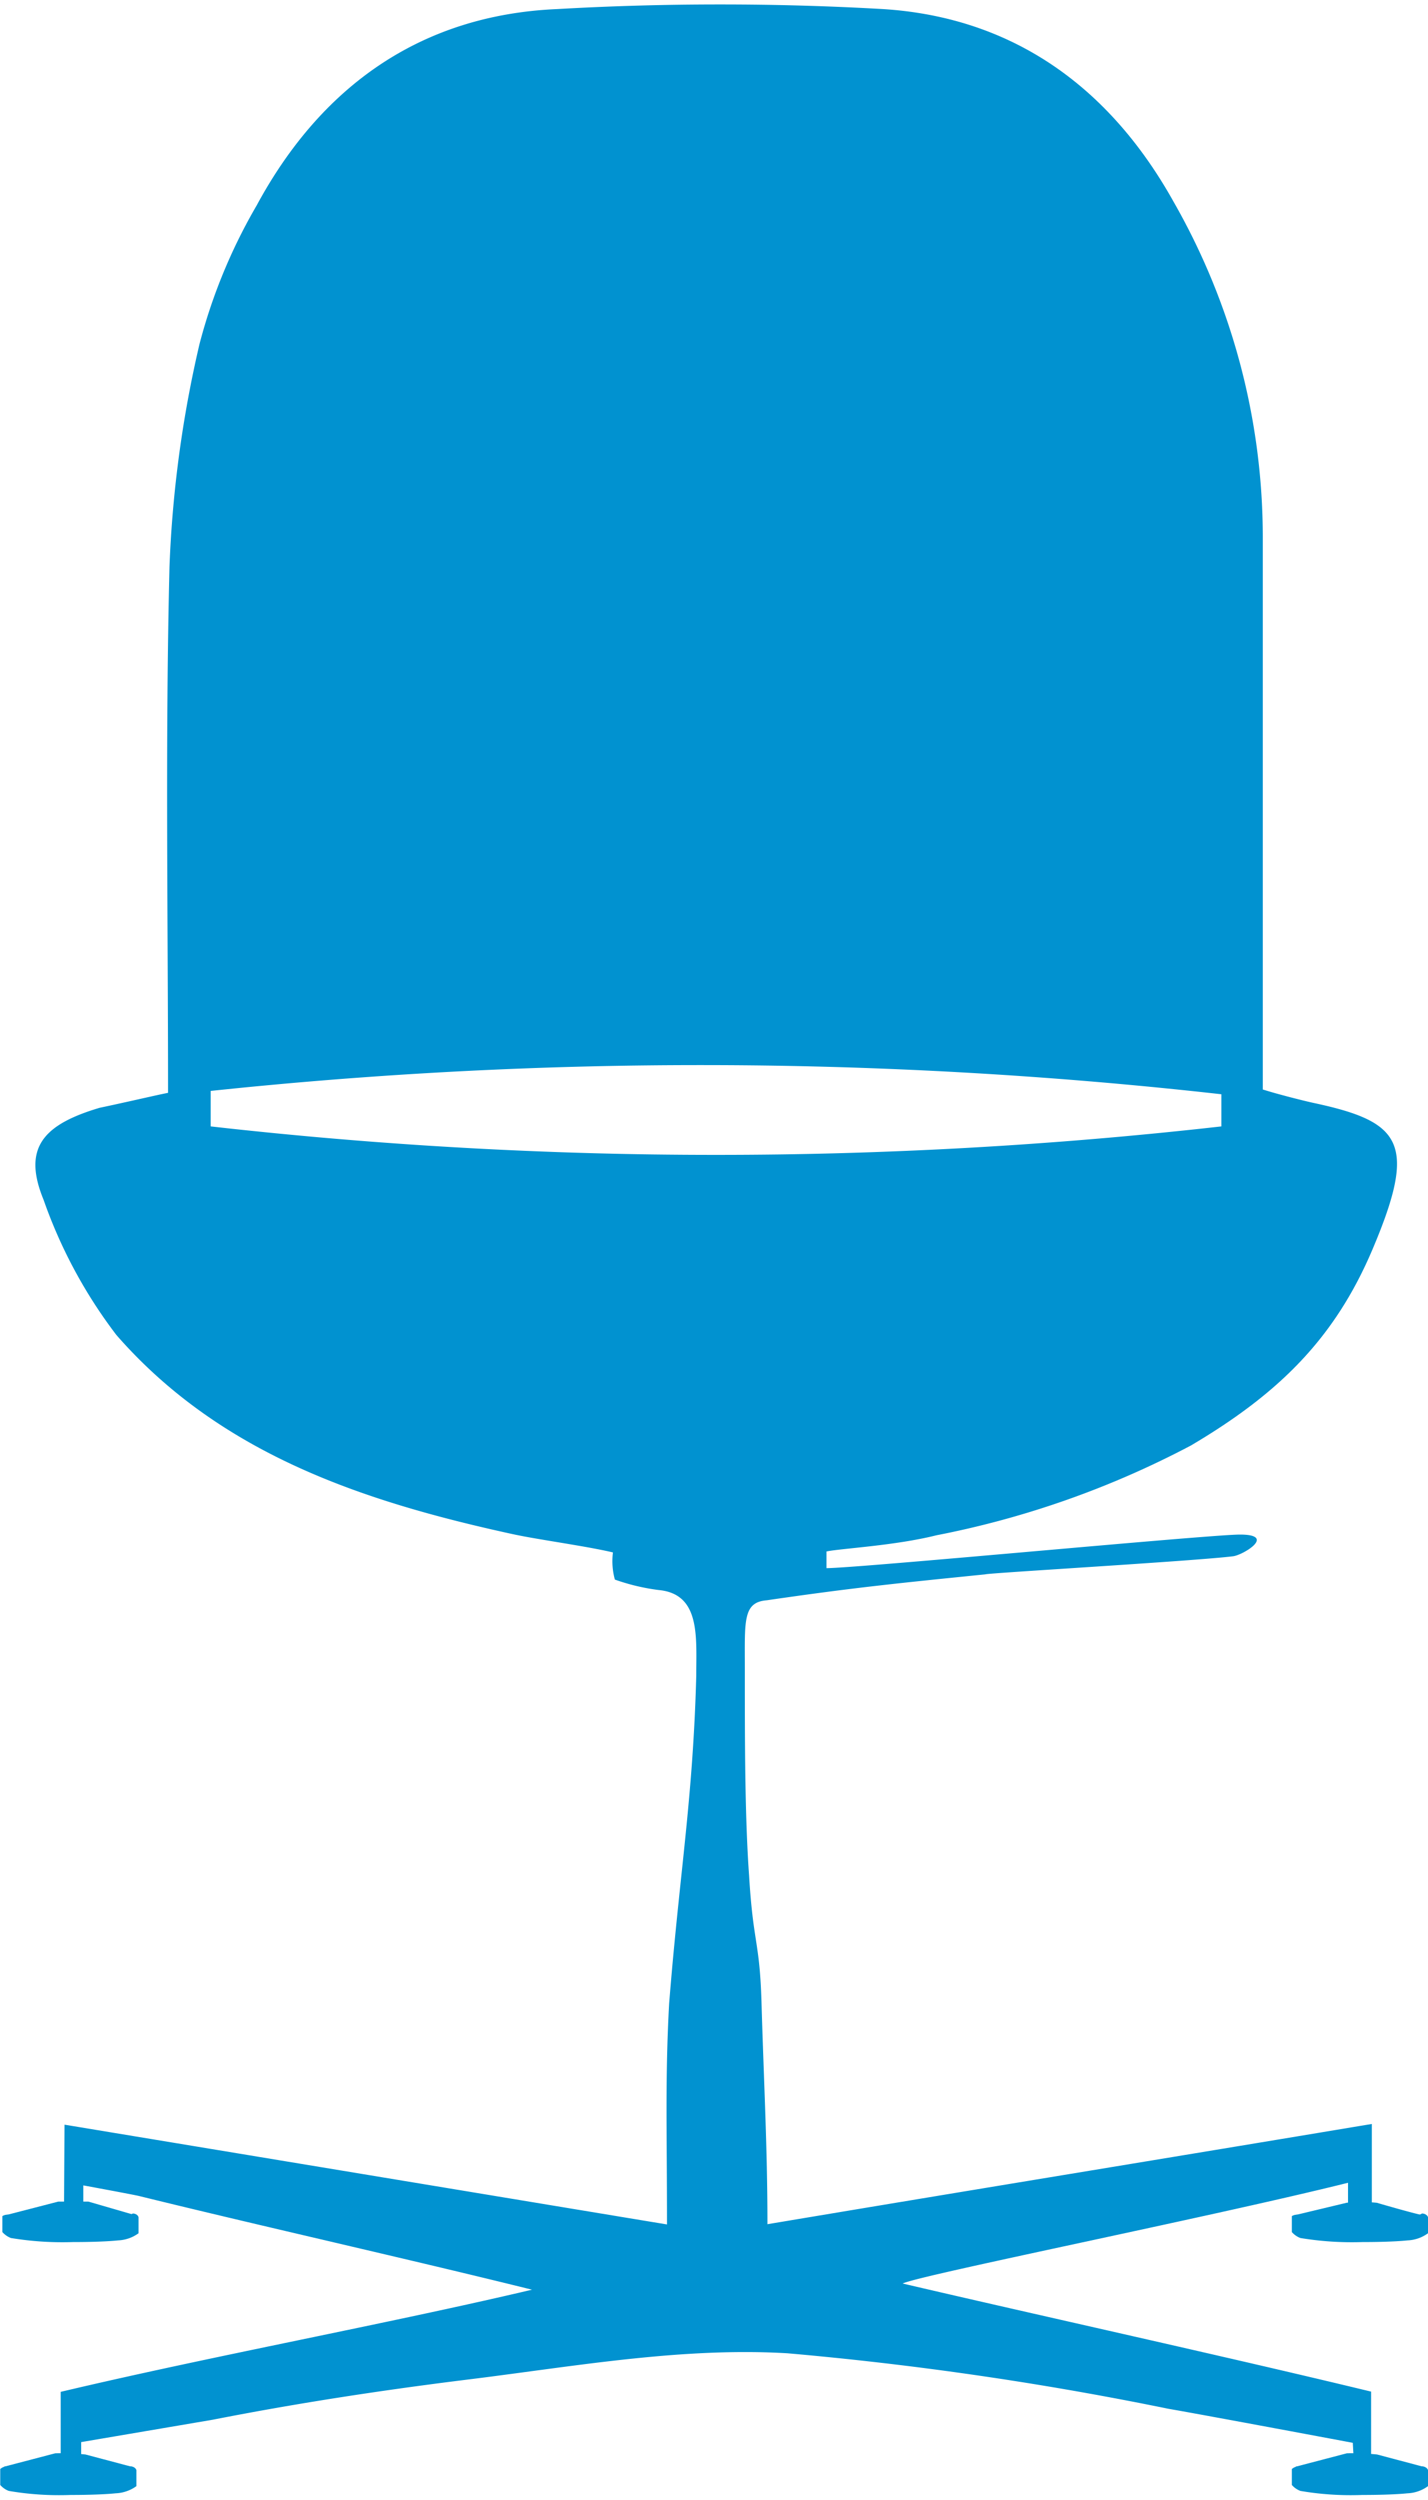 <?xml version="1.0"?>
<svg xmlns="http://www.w3.org/2000/svg" id="Ebene_1" data-name="Ebene 1" viewBox="0 0 59.99 104.58" width="60" height="105"><defs><style>.cls-1{fill:#0192d0;}</style></defs><g id="Gruppe_195" data-name="Gruppe 195"><path id="Pfad_53" data-name="Pfad 53" class="cls-1" d="M101.89,100.48v3.46a.89.89,0,0,1-.71-.26l-.06-1.05s-6.08-1.14-7.75-1.43a141.29,141.29,0,0,0-16-2.33c-4.38-.26-8.84.53-13.24,1.08-3.66.45-7.28,1-10.9,1.71l-5.53.94v1.2a2.27,2.27,0,0,1-.86.12v-3.43c6.38-1.51,13.64-2.84,19.8-4.29-5.12-1.27-11.37-2.67-16.49-3.93-.24-.06-2.36-.45-2.36-.45l0,1-.81-.15L47,89.27l25.31,4.19c0-4-.08-6.12.09-9.27.44-5.53,1-8.54,1.14-13.78,0-1.63.18-3.42-1.57-3.59a8.78,8.78,0,0,1-1.85-.44,2.92,2.92,0,0,1-.08-1.14c-1.14-.27-3.17-.54-4.22-.77-6.28-1.37-12.27-3.36-16.64-8.36a20.53,20.53,0,0,1-3.06-5.68c-.9-2.19,0-3.16,2.35-3.86,1.23-.26,2.37-.53,2.88-.63,0-7.38-.12-14.74.06-22.1a49.13,49.13,0,0,1,1.26-9.34,23.13,23.13,0,0,1,2.4-5.82c2.7-5,6.89-8,12.62-8.25a120.41,120.41,0,0,1,13.7,0c5.49.35,9.53,3.31,12.19,8.07a28.4,28.4,0,0,1,3.76,14.1v23.2c.63.2,1.74.48,2.16.57,3.68.79,4.34,1.68,2.45,6.14-1.59,3.75-3.94,6.06-7.63,8.24a38.68,38.68,0,0,1-10.69,3.77c-1.76.44-4,.55-4.62.68l0,.7c1.3,0,16.08-1.41,17.37-1.41,1.54,0,.15.85-.28.91-1.59.2-10.39.71-10.41.76-3.65.37-5.56.56-9.19,1.09-1,.08-.92.86-.92,2.8,0,3.07,0,6.3.18,8.77.17,2.84.44,2.72.52,5.27.09,3.24.25,6.06.25,9.36,8.59-1.44,17-2.81,25.39-4.21l0,3.61c-.37,0-1,0-1,0V91.71c-5.69,1.42-18,3.88-18.71,4.23C87.85,97.26,95.77,99,101.89,100.48ZM53.14,45.86l0,1.49a189,189,0,0,0,42.46,0V46A195.86,195.86,0,0,0,53.14,45.86Z" transform="translate(-44.29 -0.25)"/><path id="Pfad_54" data-name="Pfad 54" d="M108.25,97.27" transform="translate(-44.29 -0.25)"/><path id="Pfad_1" data-name="Pfad 1" class="cls-1" d="M98.8,93.05s-.12.14.81.2,1.89,0,1.89,0,1.47,0,1.84-.06a1.4,1.4,0,0,0,.69-.19c.14,0,.25.1.25.17s0,.66,0,.66a1.57,1.57,0,0,1-.86.3c-.59.06-1.43.07-1.9.07a13.32,13.32,0,0,1-2.6-.17.9.9,0,0,1-.36-.25v-.67A.43.43,0,0,1,98.8,93.05Z" transform="translate(-44.29 -0.25)"/><path id="Pfad_2" data-name="Pfad 2" class="cls-1" d="M98.73,93.06s-.18.43,3.11.39a5.14,5.14,0,0,0,2.29-.37c-.16,0-1.52-.39-2-.53,0,0-.65-.07-1.27,0Z" transform="translate(-44.29 -0.25)"/><path id="Pfad_1-2" data-name="Pfad 1-2" class="cls-1" d="M44.64,93.05s-.12.14.81.2,1.89,0,1.89,0,1.47,0,1.84-.06a1.4,1.4,0,0,0,.69-.19c.14,0,.24.1.24.17s0,.66,0,.66a1.57,1.57,0,0,1-.86.3c-.59.06-1.43.07-1.9.07a13.32,13.32,0,0,1-2.6-.17.9.9,0,0,1-.36-.25v-.67A.41.41,0,0,1,44.64,93.05Z" transform="translate(-44.29 -0.25)"/><path id="Pfad_2-2" data-name="Pfad 2-2" class="cls-1" d="M44.57,93.06s-.18.43,3.11.39A5.14,5.14,0,0,0,50,93.08l-2-.58s-.63,0-1.26,0Z" transform="translate(-44.29 -0.25)"/><path id="Pfad_1-3" data-name="Pfad 1-3" class="cls-1" d="M98.8,103.62s-.12.14.81.2,1.89.05,1.89.05,1.47,0,1.84-.06a1.4,1.4,0,0,0,.69-.19c.14,0,.25.1.25.17s0,.66,0,.66a1.57,1.57,0,0,1-.86.3c-.59.06-1.43.07-1.9.07a12.59,12.59,0,0,1-2.6-.17.9.9,0,0,1-.36-.25v-.67A.5.5,0,0,1,98.8,103.62Z" transform="translate(-44.29 -0.25)"/><path id="Pfad_2-3" data-name="Pfad 2-3" class="cls-1" d="M98.73,103.63s-.18.43,3.11.39a5.18,5.18,0,0,0,2.3-.37l-2-.53s-.64-.07-1.27-.05Z" transform="translate(-44.29 -0.25)"/><path id="Pfad_1-4" data-name="Pfad 1-4" class="cls-1" d="M44.54,103.62s-.12.14.82.2,1.89.05,1.89.05,1.46,0,1.83-.06a1.41,1.41,0,0,0,.7-.19c.13,0,.24.1.24.17s0,.66,0,.66a1.6,1.6,0,0,1-.87.3c-.59.06-1.43.07-1.9.07a12.54,12.54,0,0,1-2.59-.17.9.9,0,0,1-.36-.25v-.67A.47.47,0,0,1,44.54,103.62Z" transform="translate(-44.29 -0.25)"/><path id="Pfad_2-4" data-name="Pfad 2-4" class="cls-1" d="M44.47,103.63s-.17.43,3.11.39a5.18,5.18,0,0,0,2.3-.37l-2-.53s-.64-.07-1.27-.05Z" transform="translate(-44.29 -0.25)"/></g></svg>
